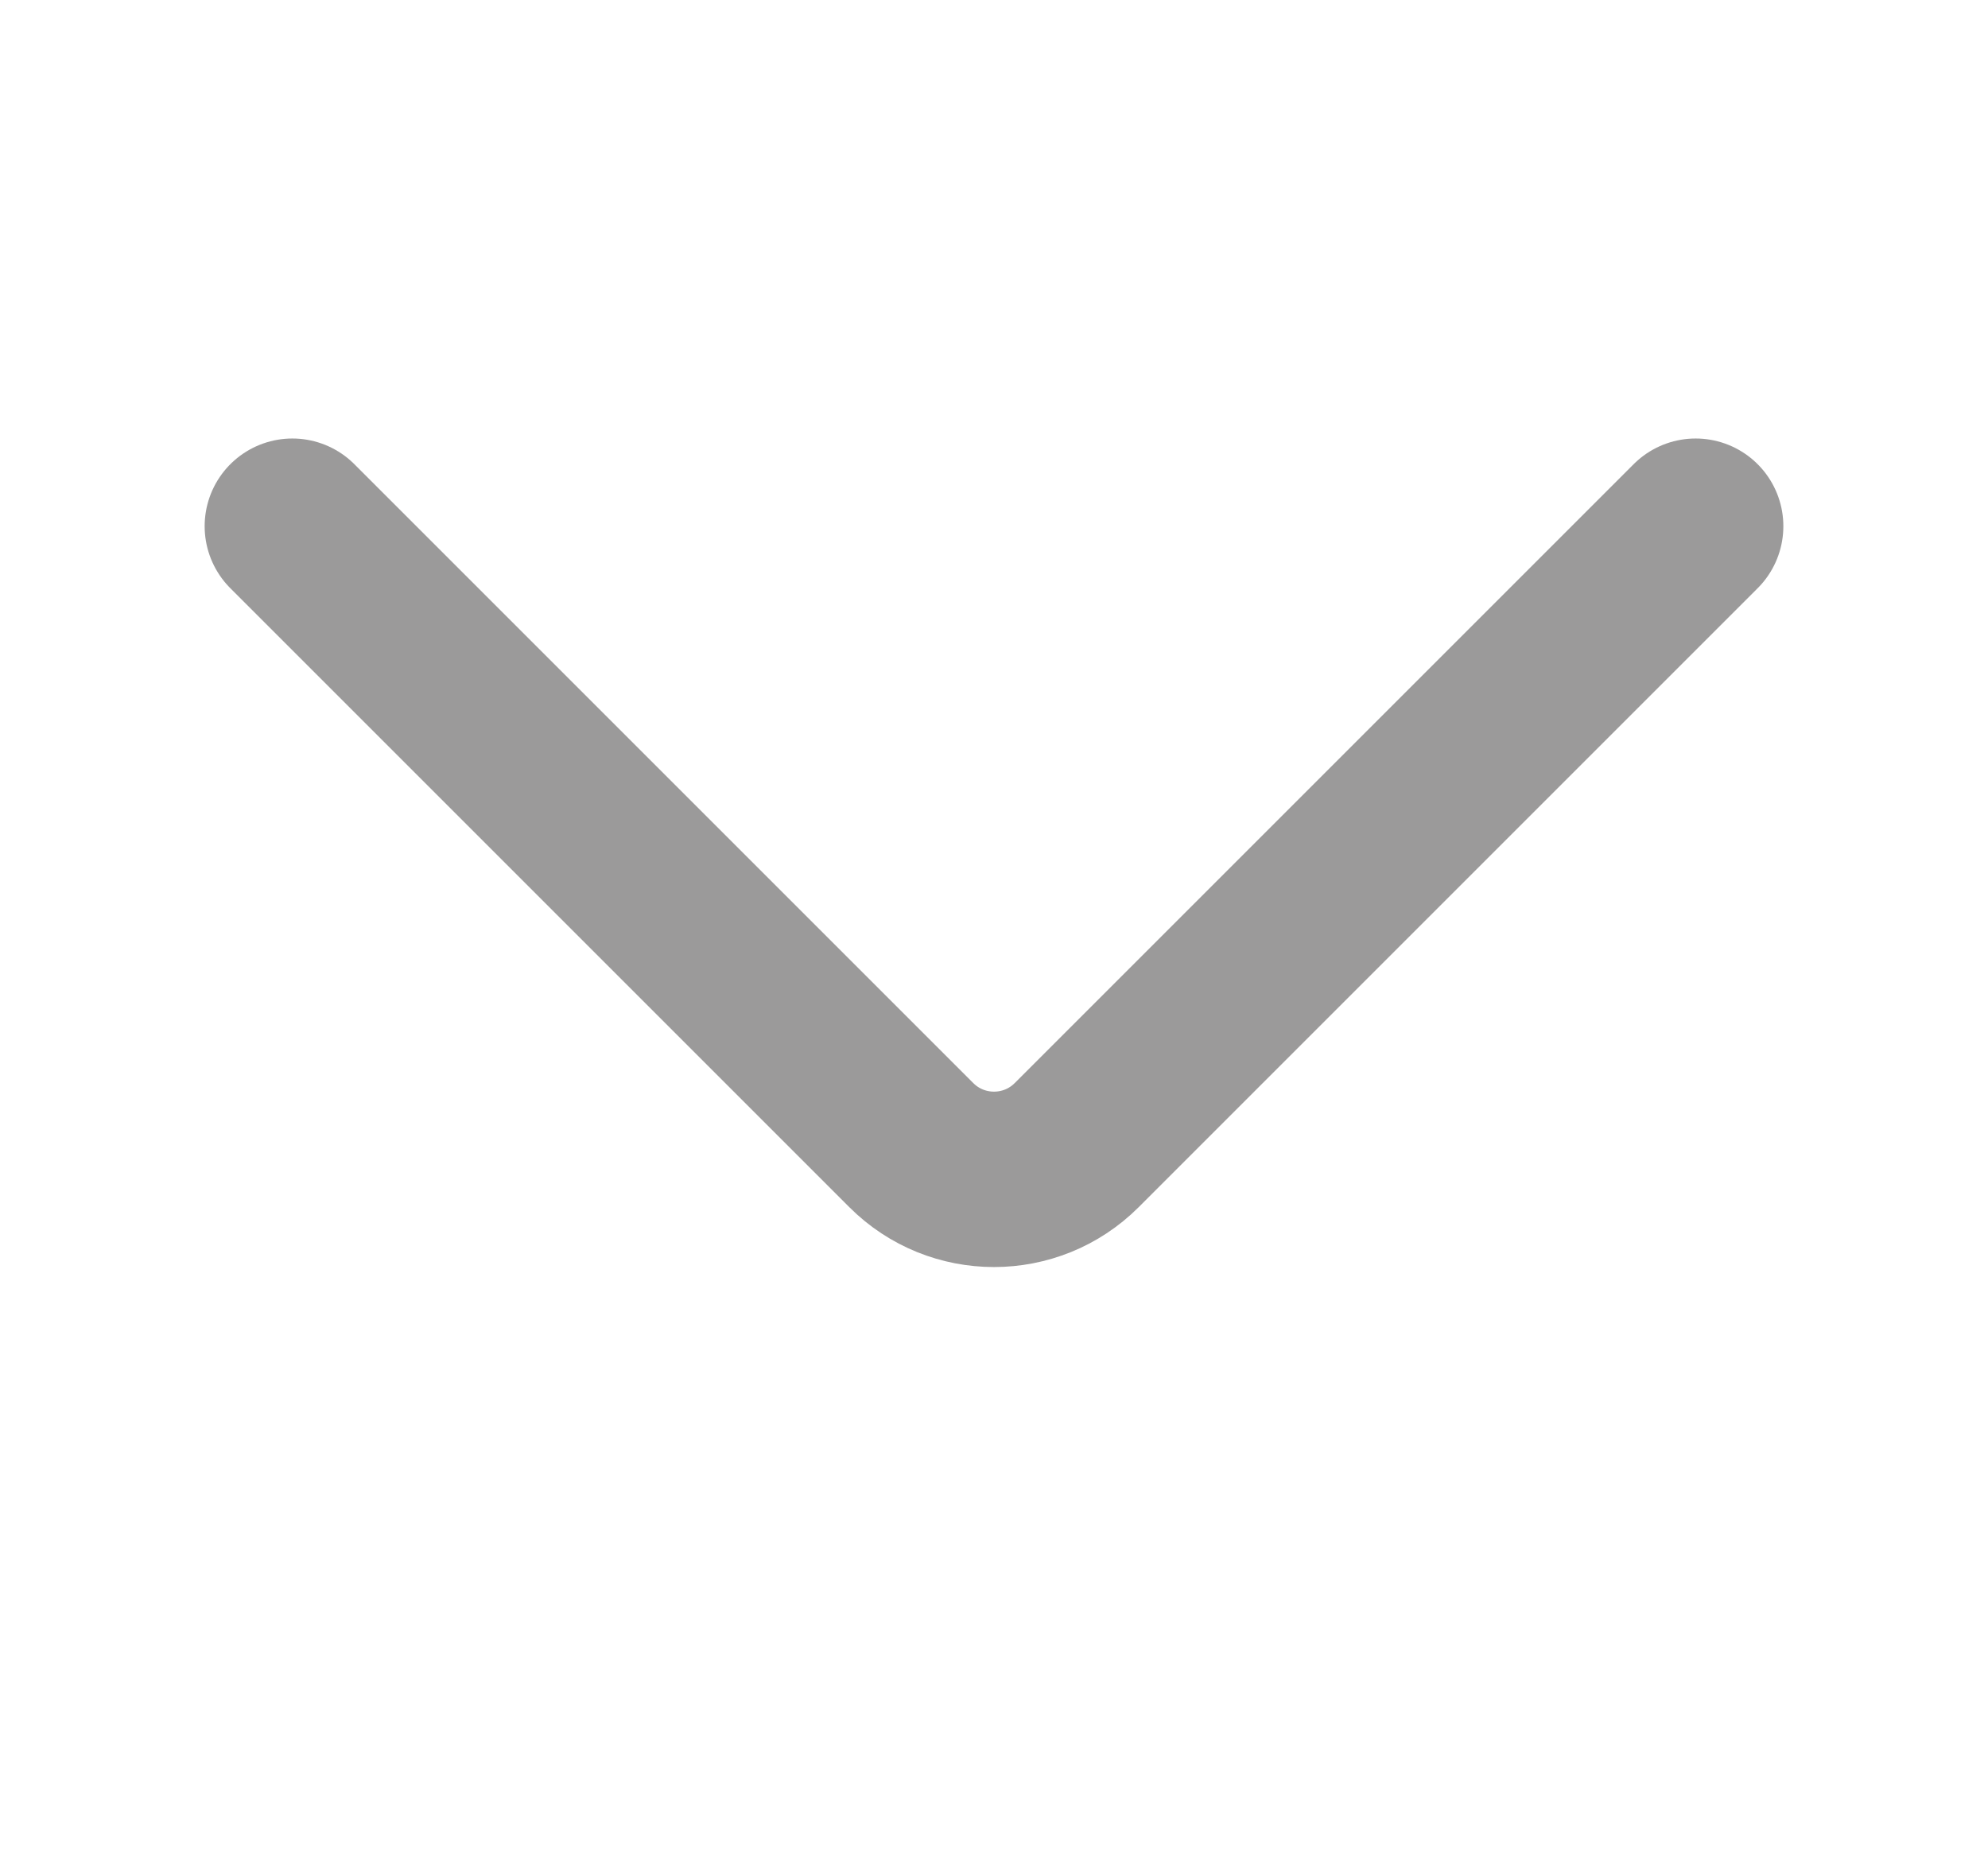 <svg width="17" height="16" viewBox="0 0 17 16" fill="none" xmlns="http://www.w3.org/2000/svg">
<path d="M14.5 4.5L9.207 9.793C8.817 10.183 8.183 10.183 7.793 9.793L2.5 4.5" stroke="#9B9A9A" stroke-width="1.5" stroke-linecap="round"/>
</svg>
